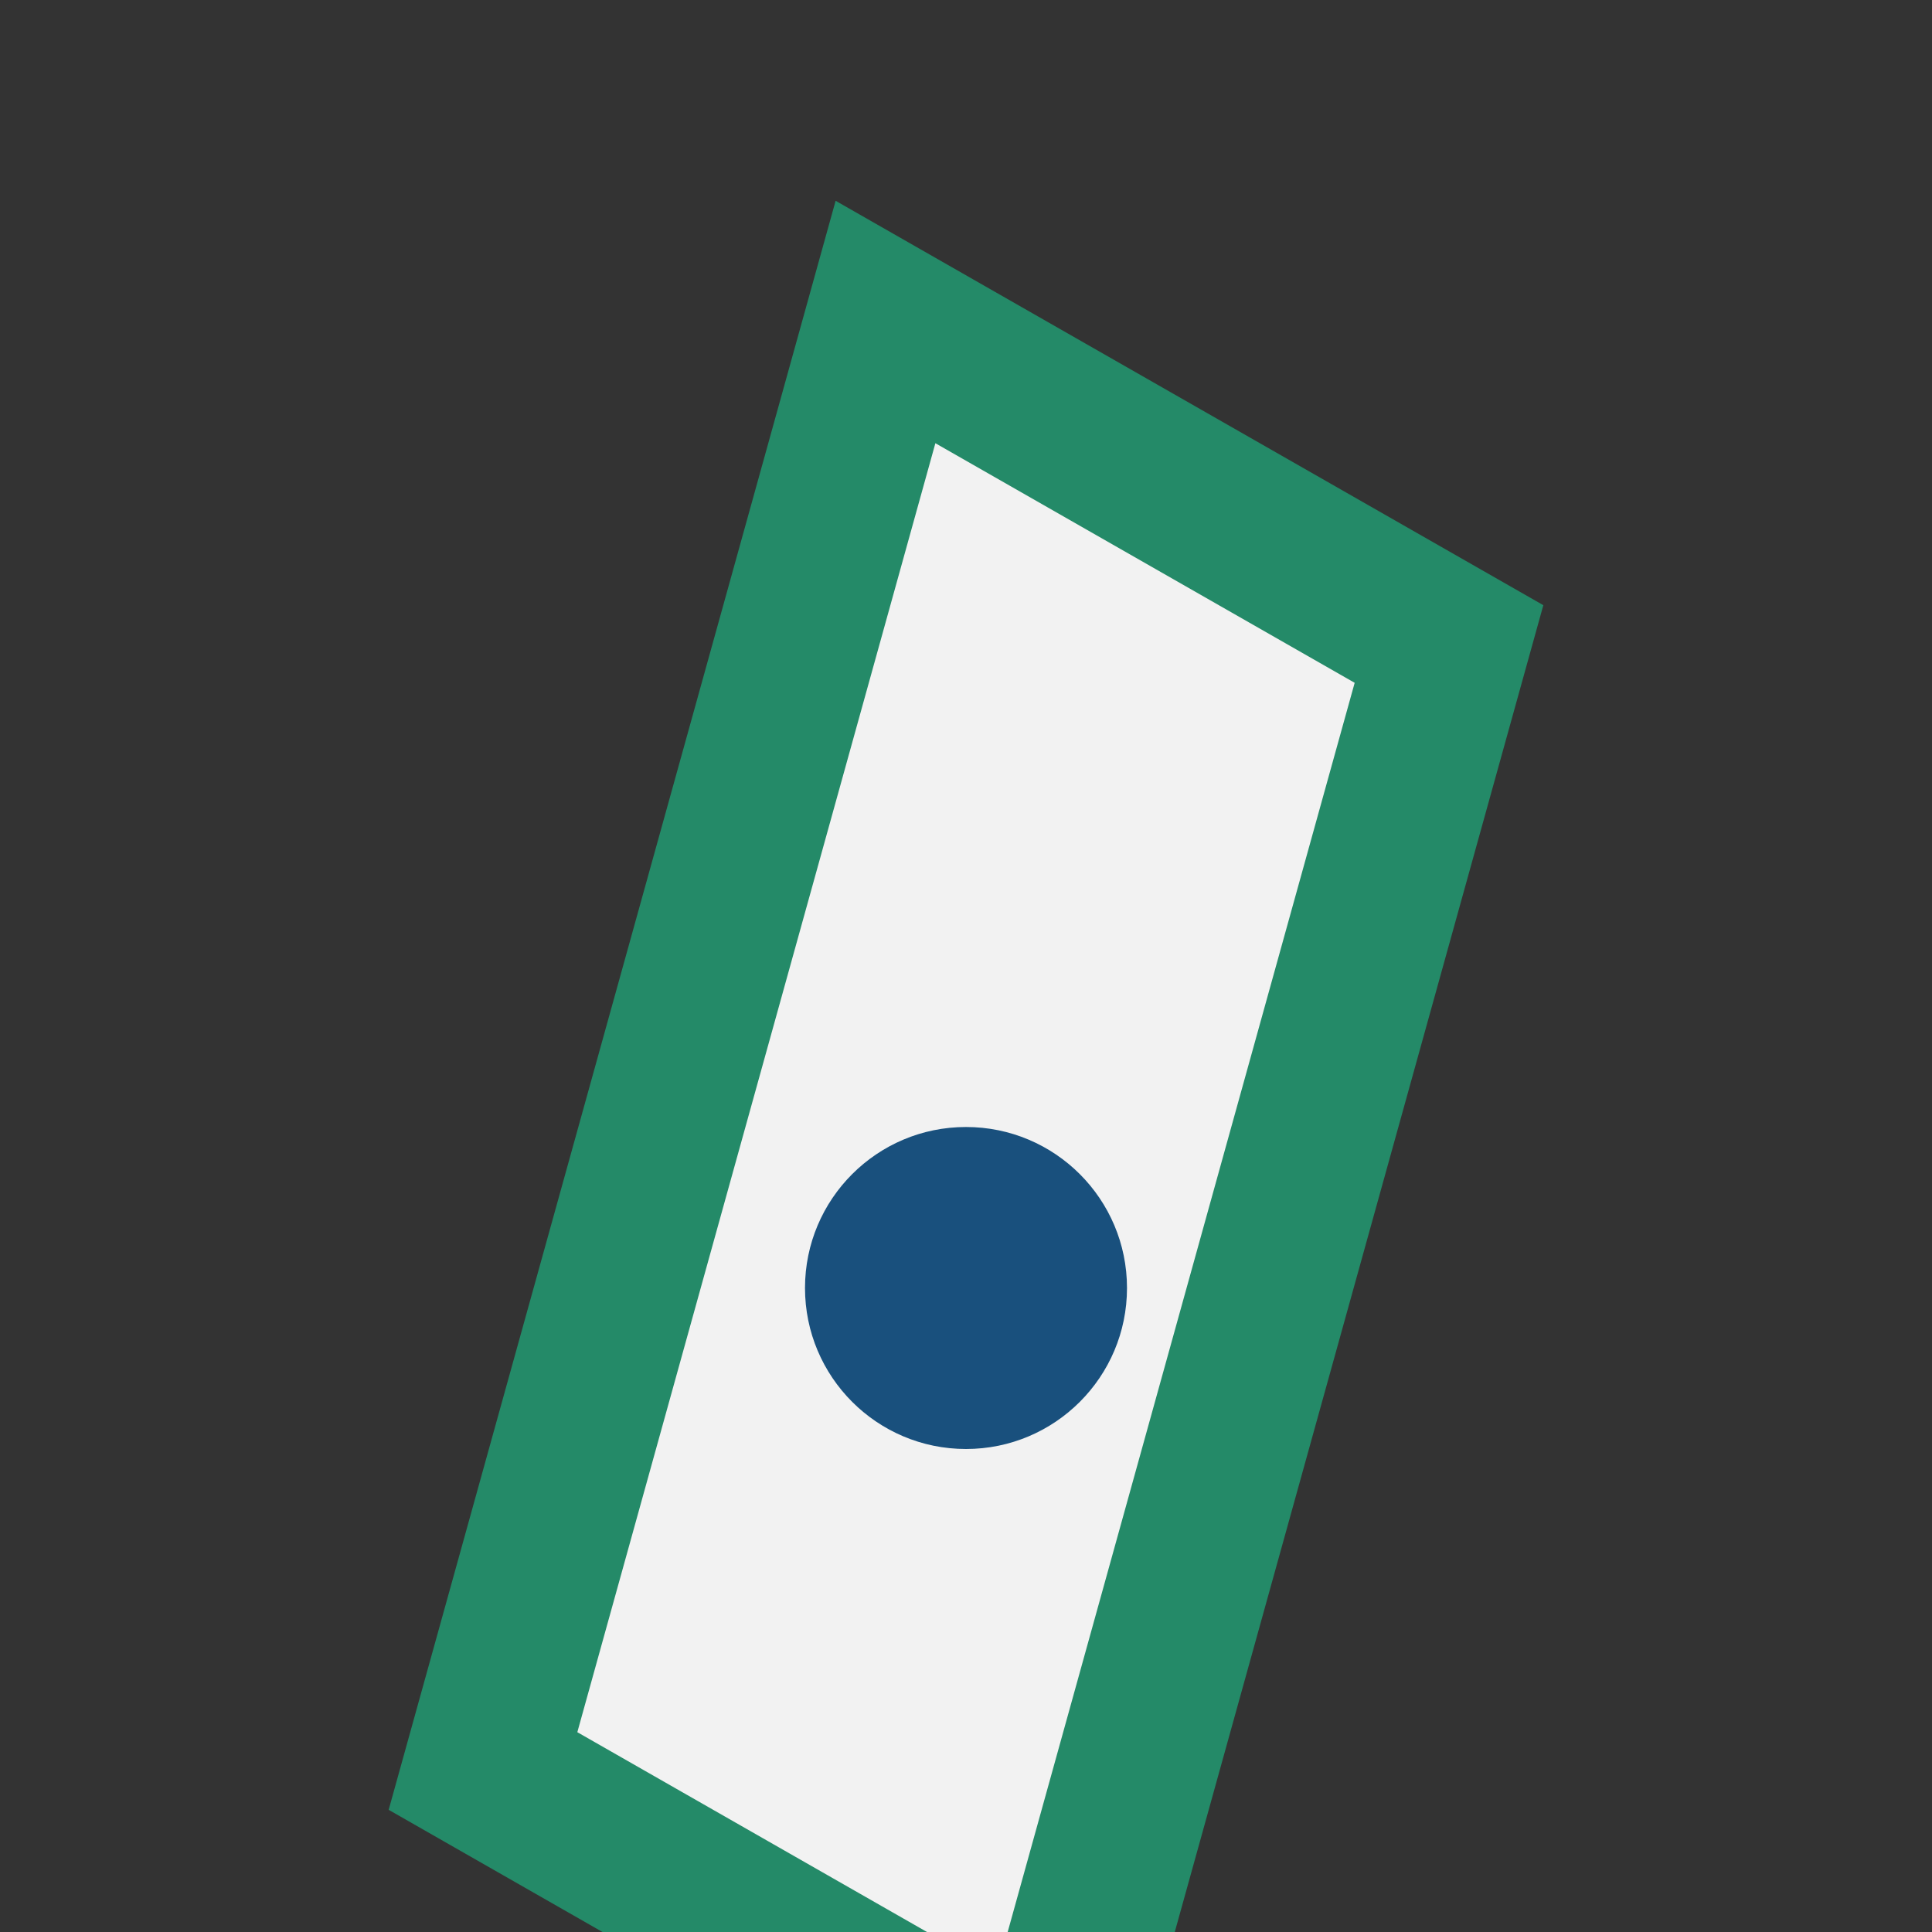 <?xml version="1.0" encoding="UTF-8"?>
<svg xmlns="http://www.w3.org/2000/svg" width="24" height="24" viewBox="0 0 24 24"><rect x="0" y="0" width="24" height="24" fill="#333333" stroke="none"/><path d="M6 22l5-18 7 4-5 18z" fill="#F2F2F2" stroke="#248A68" stroke-width="2"/><circle cx="12" cy="16" r="2" fill="#19507D"/></svg>